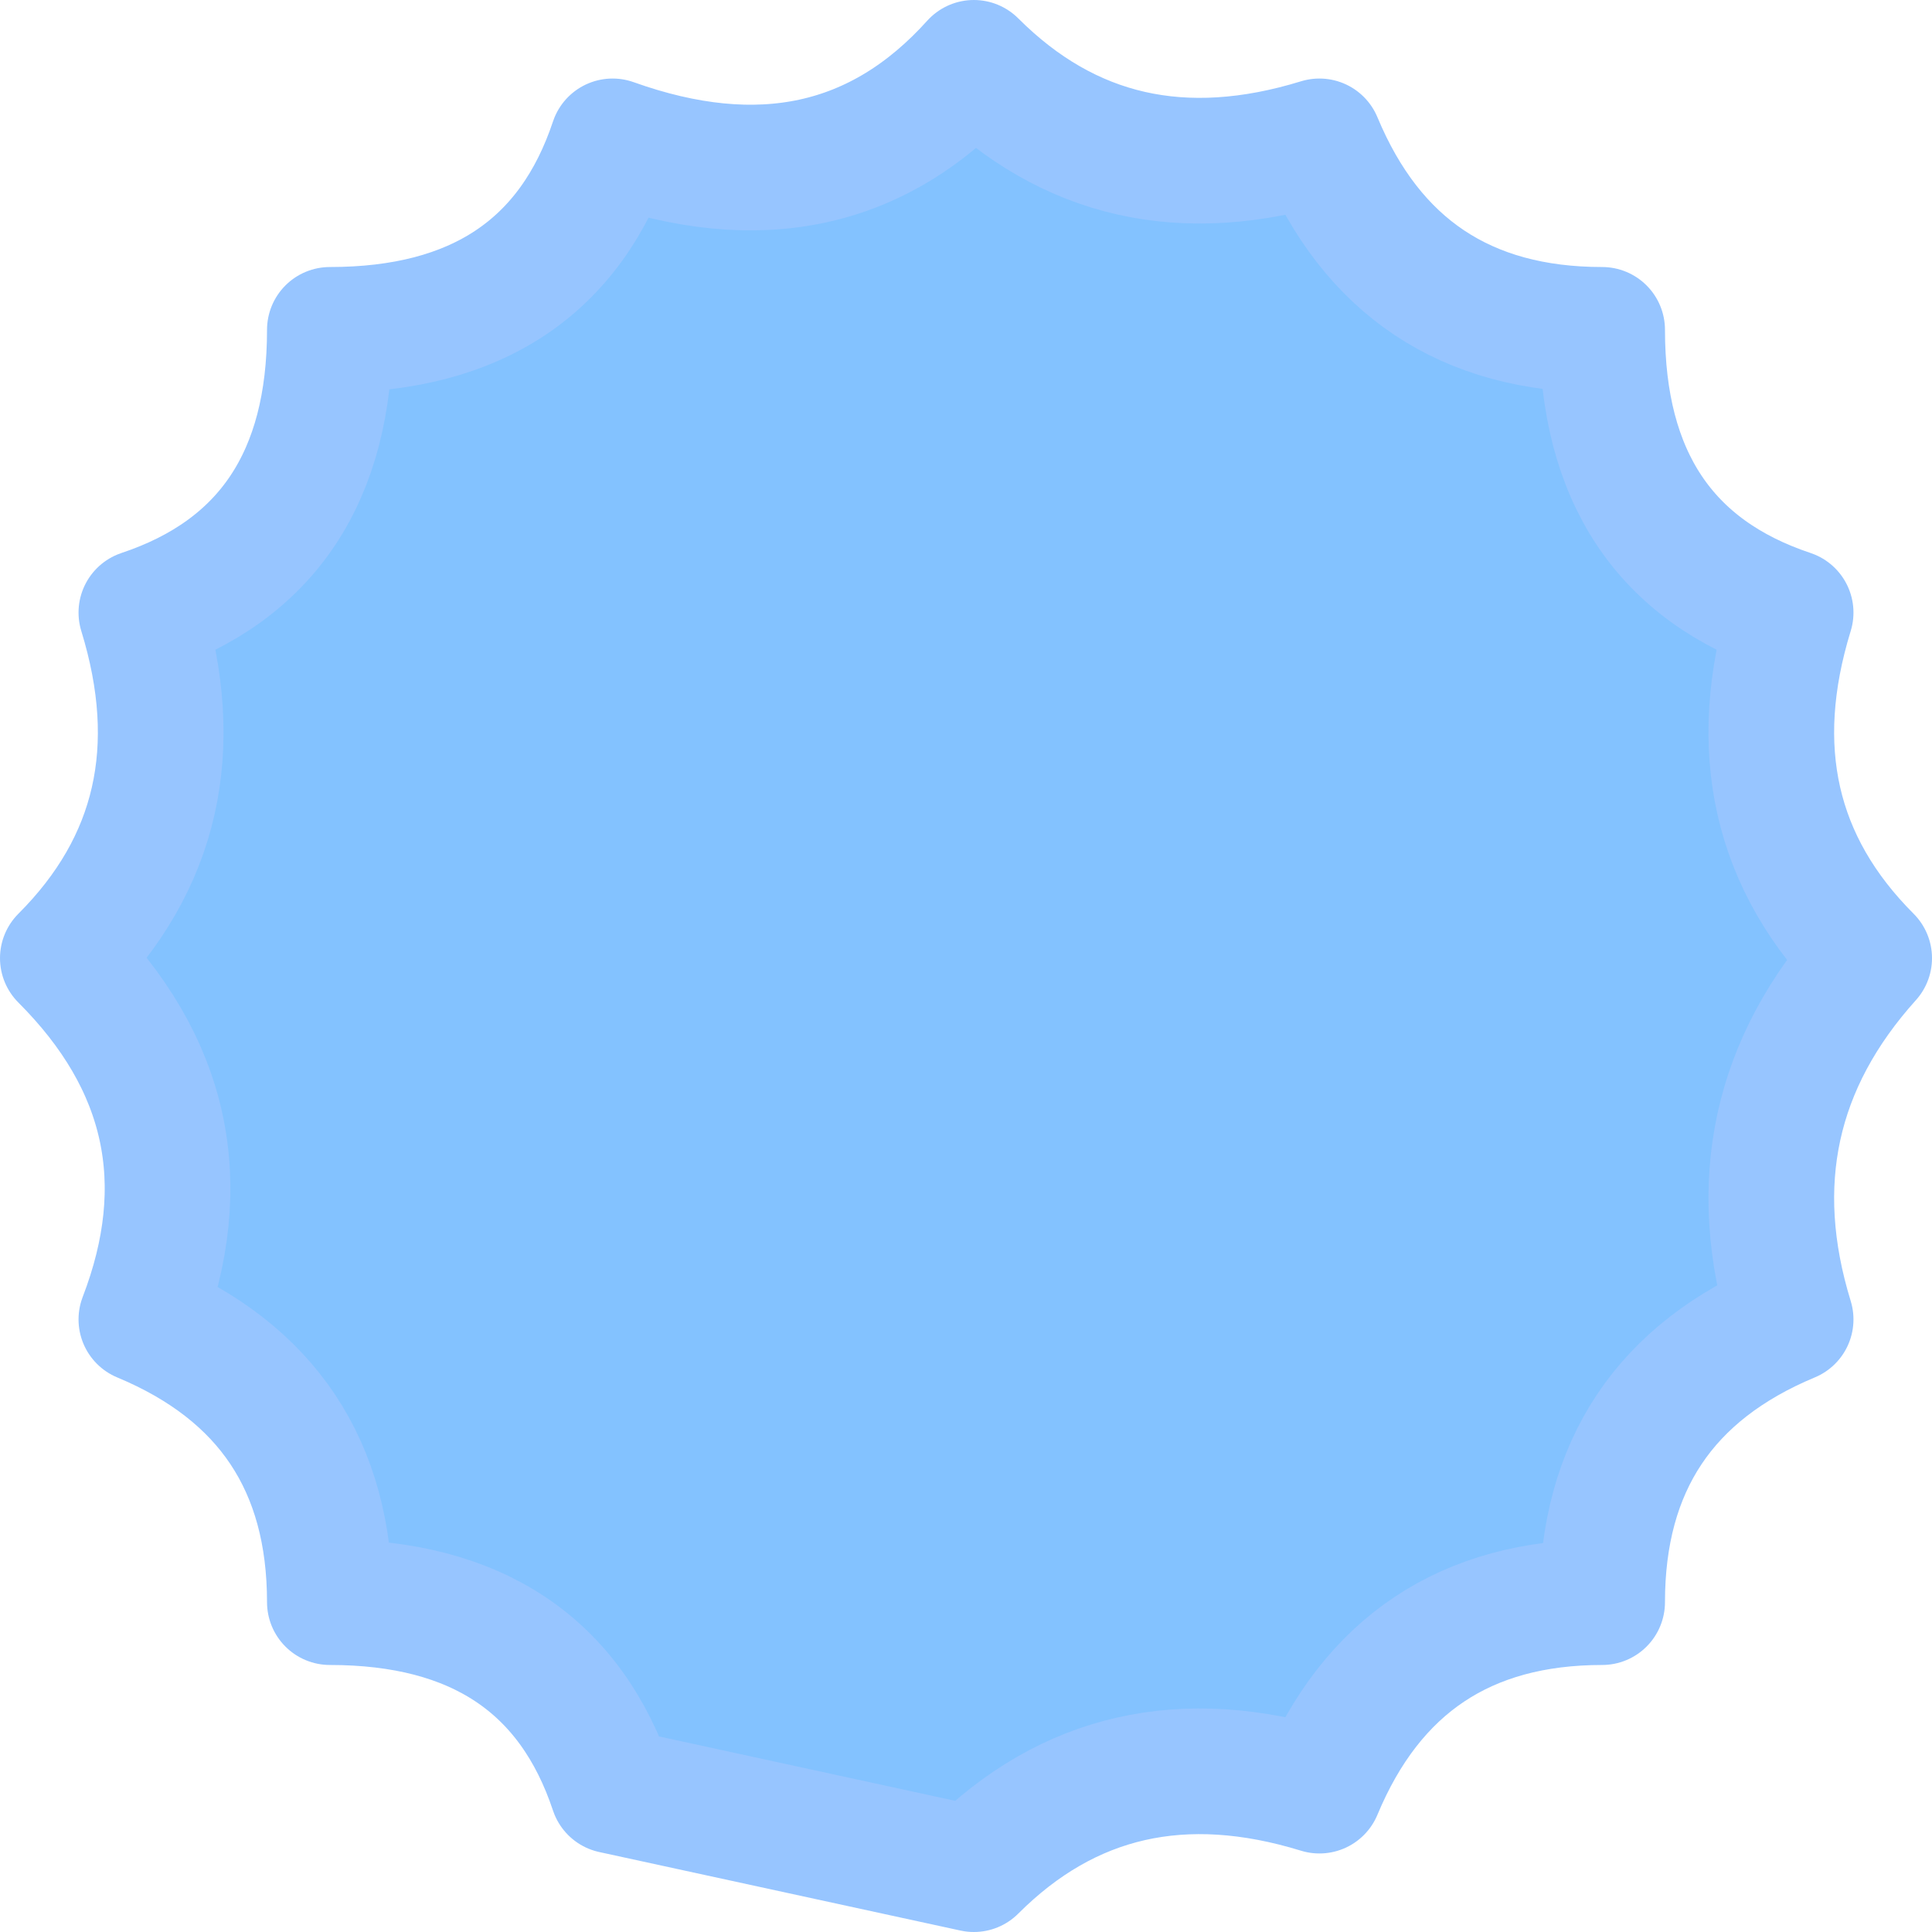 <?xml version="1.0" encoding="UTF-8" standalone="no"?>
<svg xmlns:xlink="http://www.w3.org/1999/xlink" height="6.15px" width="6.15px" xmlns="http://www.w3.org/2000/svg">
  <g transform="matrix(1.0, 0.0, 0.0, 1.0, -120.85, 60.4)">
    <path d="M125.05 -59.95 Q125.3 -59.35 125.95 -59.35 125.95 -58.65 126.55 -58.45 126.35 -57.8 126.8 -57.35 126.35 -56.85 126.55 -56.2 125.95 -55.95 125.95 -55.3 125.3 -55.3 125.05 -54.7 124.4 -54.9 123.95 -54.45 L122.8 -54.7 Q122.6 -55.3 121.9 -55.3 121.9 -55.95 121.3 -56.2 121.55 -56.85 121.05 -57.35 121.5 -57.8 121.3 -58.45 121.9 -58.65 121.9 -59.35 122.6 -59.35 122.8 -59.95 123.5 -59.7 123.95 -60.2 124.4 -59.75 125.05 -59.95" fill="#83c2ff" fill-rule="evenodd" stroke="none"/>
    <path d="M125.05 -59.95 Q125.3 -59.35 125.95 -59.35 125.95 -58.65 126.55 -58.45 126.35 -57.8 126.8 -57.35 126.35 -56.85 126.55 -56.2 125.95 -55.95 125.95 -55.3 125.3 -55.3 125.05 -54.7 124.4 -54.9 123.95 -54.45 L122.8 -54.7 Q122.6 -55.3 121.9 -55.3 121.9 -55.95 121.3 -56.2 121.55 -56.85 121.05 -57.35 121.5 -57.8 121.3 -58.45 121.9 -58.65 121.9 -59.35 122.6 -59.35 122.8 -59.95 123.5 -59.7 123.95 -60.2 124.4 -59.75 125.05 -59.95 Z" fill="none" stroke="#97c5ff" stroke-linecap="round" stroke-linejoin="round" stroke-width="0.4"/>
  </g>
</svg>
